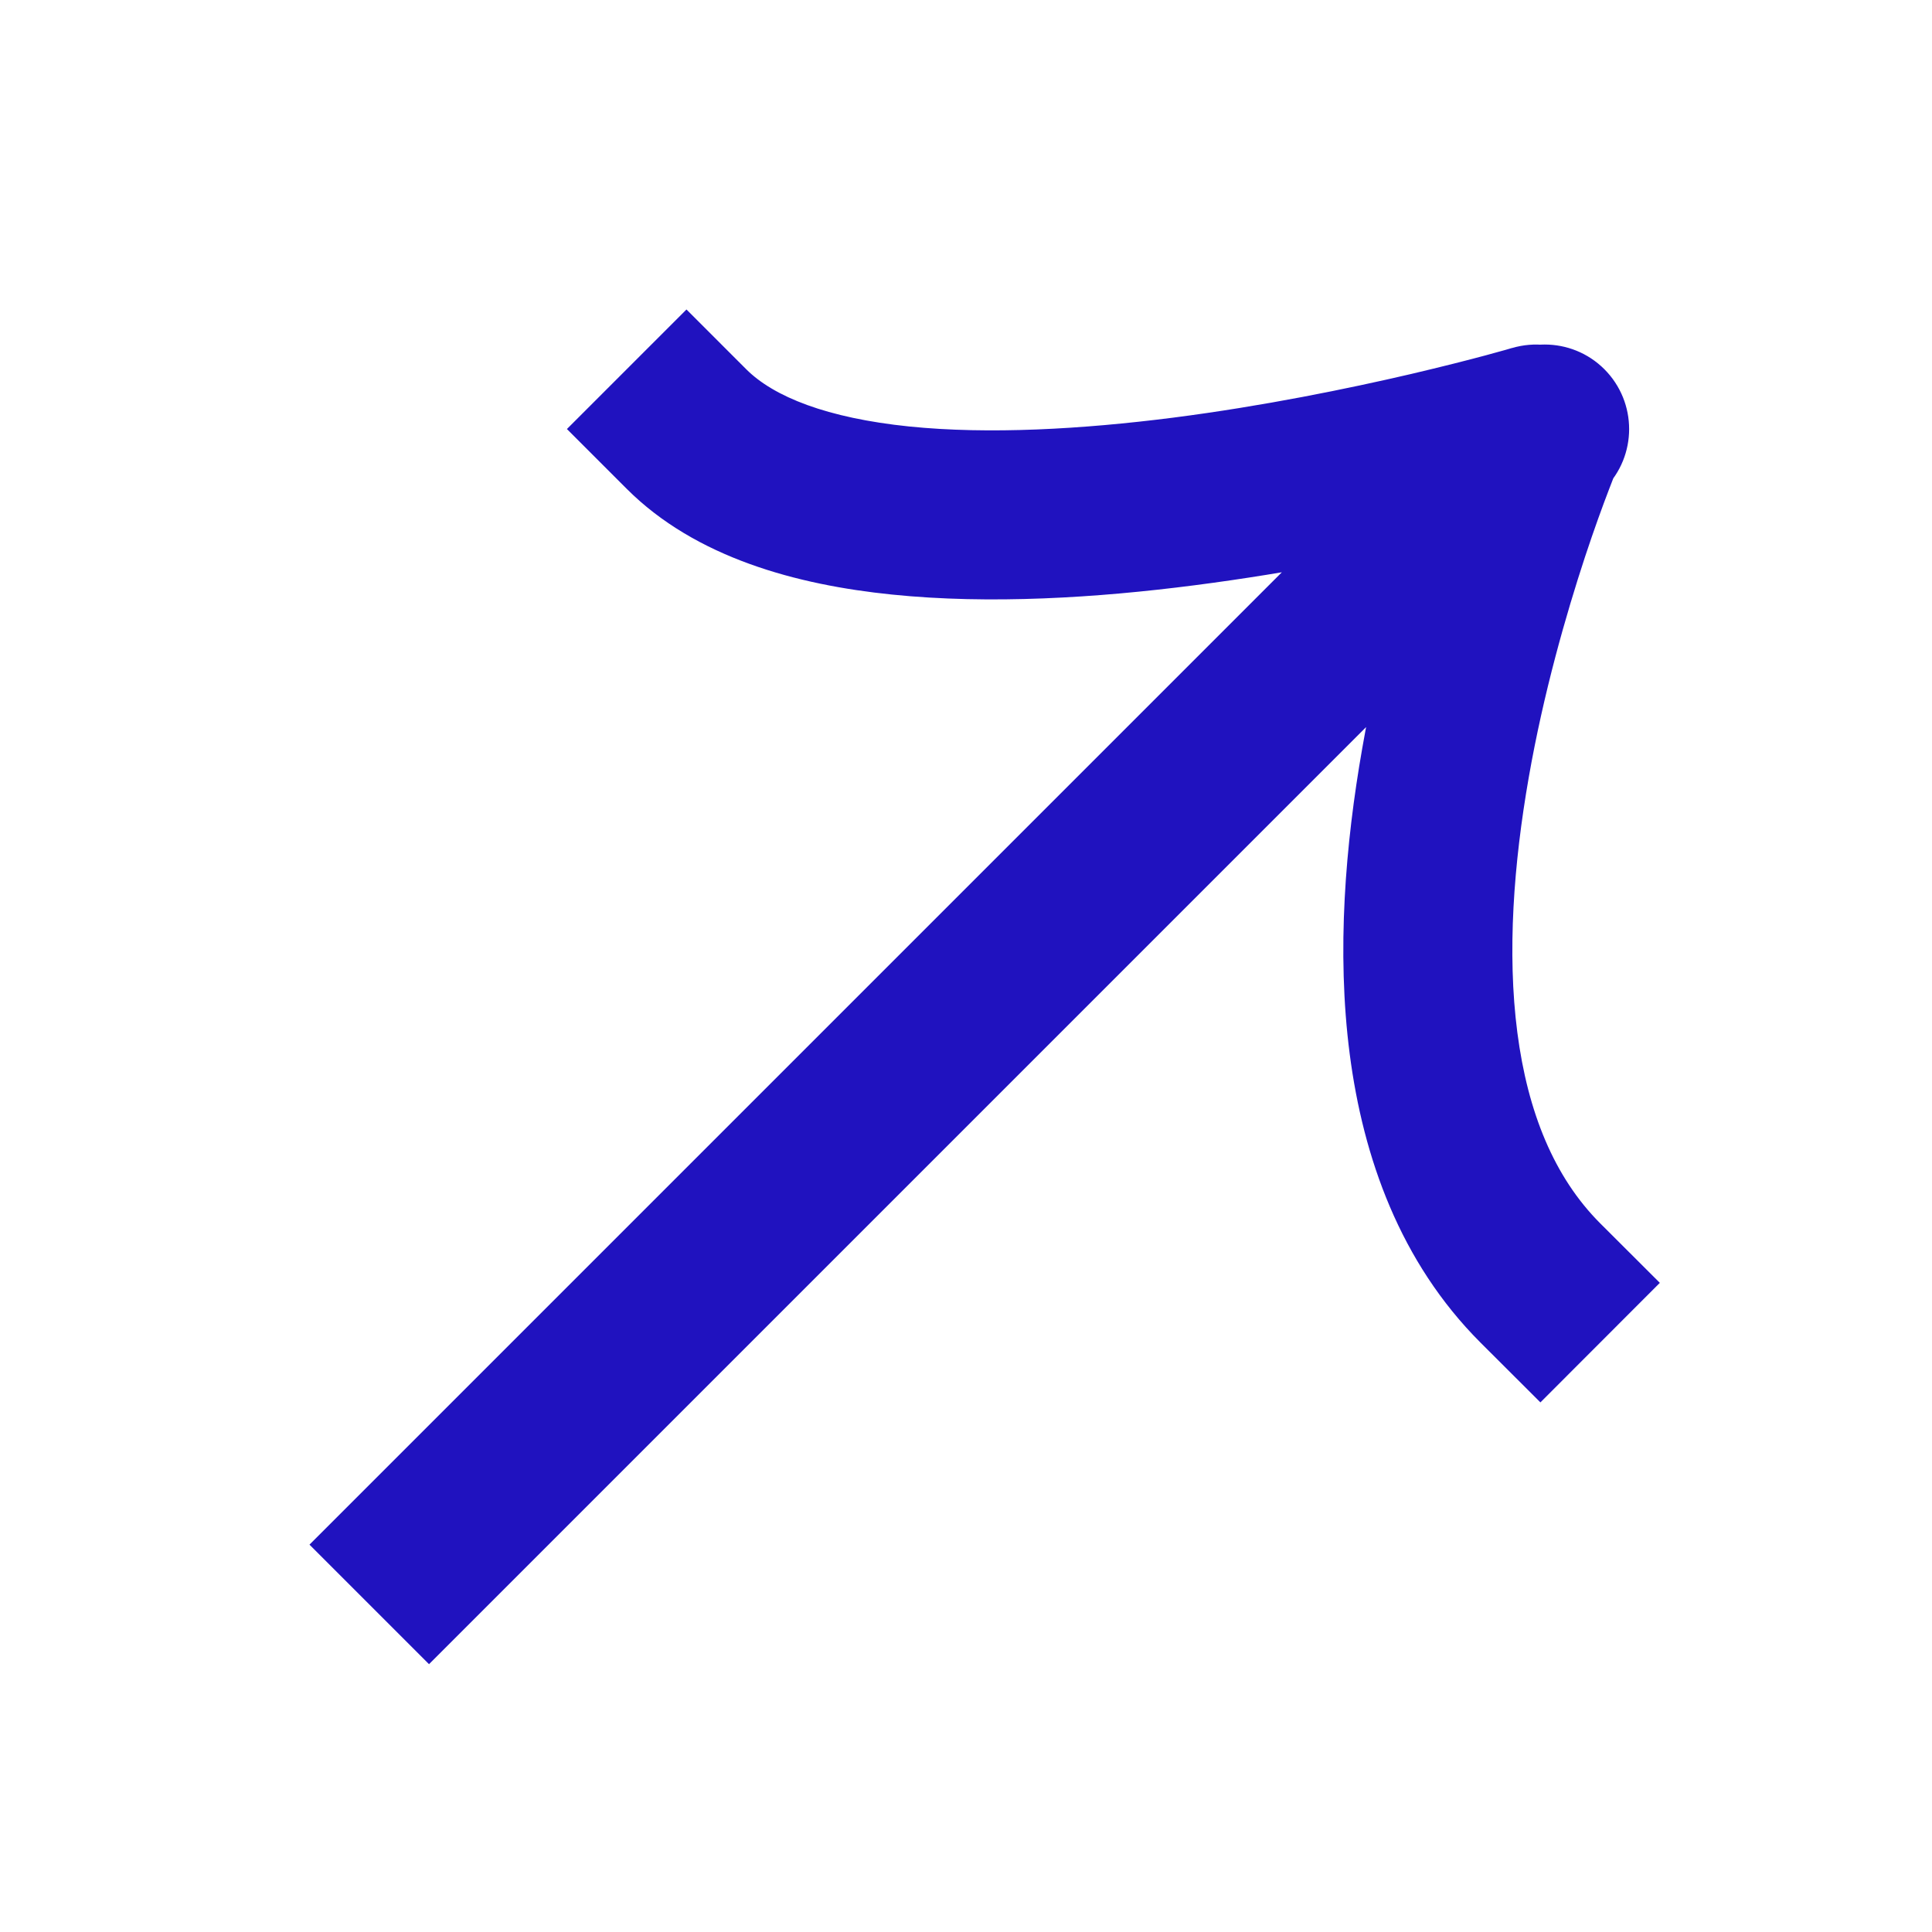 <svg width="16" height="16" viewBox="0 0 16 16" fill="none" xmlns="http://www.w3.org/2000/svg">
<path d="M3.058 12.297L2.563 12.792L3.553 13.782L4.048 13.287L3.058 12.297ZM13.287 4.048C13.56 3.775 13.56 3.332 13.287 3.058C13.014 2.785 12.571 2.785 12.297 3.058L13.287 4.048ZM6.18 3.058L5.685 2.563L4.695 3.553L5.19 4.048L6.18 3.058ZM12.918 4.225C13.289 4.116 13.501 3.727 13.392 3.356C13.283 2.985 12.894 2.773 12.523 2.882L12.918 4.225ZM12.261 11.119L12.757 11.614L13.746 10.624L13.251 10.13L12.261 11.119ZM4.048 13.287L13.251 4.084L12.261 3.094L3.058 12.297L4.048 13.287ZM13.251 4.084L13.287 4.048L12.297 3.058L12.261 3.094L13.251 4.084ZM5.19 4.048C5.762 4.62 6.601 4.844 7.388 4.924C8.198 5.007 9.087 4.951 9.892 4.847C10.702 4.743 11.456 4.588 12.006 4.46C12.281 4.395 12.507 4.337 12.665 4.295C12.744 4.274 12.806 4.257 12.849 4.245C12.87 4.239 12.887 4.234 12.899 4.231C12.905 4.229 12.909 4.228 12.912 4.227C12.914 4.226 12.915 4.226 12.916 4.225C12.917 4.225 12.917 4.225 12.918 4.225C12.918 4.225 12.918 4.225 12.918 4.225C12.918 4.225 12.918 4.225 12.721 3.553C12.523 2.882 12.523 2.882 12.523 2.882C12.523 2.882 12.524 2.882 12.524 2.882C12.524 2.882 12.523 2.882 12.523 2.882C12.523 2.882 12.522 2.882 12.521 2.882C12.519 2.883 12.516 2.884 12.511 2.885C12.502 2.888 12.488 2.892 12.47 2.897C12.432 2.908 12.376 2.923 12.303 2.943C12.158 2.982 11.946 3.036 11.687 3.097C11.167 3.218 10.462 3.363 9.714 3.459C8.96 3.555 8.19 3.599 7.53 3.532C6.849 3.462 6.408 3.286 6.18 3.058L5.19 4.048ZM12.757 3.589C12.112 3.316 12.112 3.316 12.112 3.316C12.112 3.316 12.112 3.316 12.112 3.316C12.112 3.317 12.111 3.317 12.111 3.318C12.111 3.319 12.11 3.32 12.11 3.322C12.108 3.325 12.106 3.33 12.104 3.335C12.099 3.346 12.093 3.362 12.085 3.383C12.068 3.423 12.045 3.481 12.017 3.555C11.96 3.703 11.883 3.915 11.797 4.174C11.626 4.691 11.419 5.408 11.281 6.2C11.143 6.987 11.067 7.878 11.178 8.731C11.289 9.585 11.594 10.452 12.261 11.119L13.251 10.13C12.871 9.749 12.652 9.212 12.566 8.551C12.48 7.888 12.536 7.151 12.66 6.441C12.783 5.736 12.97 5.088 13.126 4.613C13.204 4.377 13.274 4.186 13.324 4.056C13.349 3.99 13.369 3.94 13.382 3.908C13.389 3.891 13.394 3.879 13.397 3.872C13.399 3.868 13.4 3.865 13.4 3.864C13.401 3.863 13.401 3.862 13.401 3.862C13.401 3.862 13.401 3.862 13.401 3.862C13.401 3.862 13.401 3.862 13.401 3.862C13.401 3.862 13.401 3.863 12.757 3.589Z" fill="#2012BF"/>
</svg>
